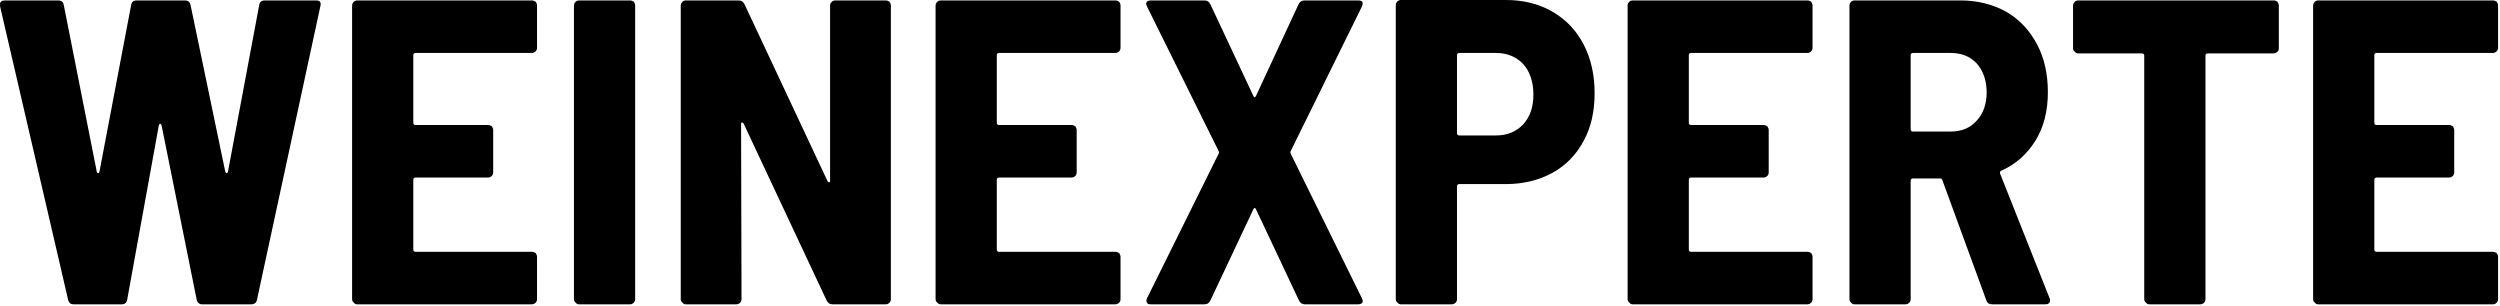 <?xml version="1.0" encoding="UTF-8" standalone="no"?>
<!DOCTYPE svg PUBLIC "-//W3C//DTD SVG 1.1//EN" "http://www.w3.org/Graphics/SVG/1.1/DTD/svg11.dtd">
<svg width="100%" height="100%" viewBox="0 0 1029 126" version="1.1" xmlns="http://www.w3.org/2000/svg" xmlns:xlink="http://www.w3.org/1999/xlink" xml:space="preserve" xmlns:serif="http://www.serif.com/" style="fill-rule:evenodd;clip-rule:evenodd;stroke-linejoin:round;stroke-miterlimit:2;">
    <g transform="matrix(1,0,0,1,-154.931,-222.736)">
        <g transform="matrix(178.694,0,0,178.694,151,348)">
            <path d="M0.192,-0C0.185,-0 0.181,-0.003 0.179,-0.01L0.022,-0.687L0.022,-0.691C0.022,-0.697 0.026,-0.7 0.033,-0.7L0.156,-0.7C0.164,-0.7 0.168,-0.696 0.169,-0.689L0.245,-0.305C0.246,-0.303 0.247,-0.302 0.248,-0.302C0.249,-0.302 0.25,-0.303 0.251,-0.305L0.324,-0.689C0.325,-0.696 0.329,-0.7 0.337,-0.7L0.448,-0.7C0.455,-0.7 0.46,-0.696 0.461,-0.689L0.541,-0.305C0.542,-0.303 0.543,-0.302 0.544,-0.302C0.545,-0.302 0.546,-0.303 0.547,-0.305L0.619,-0.689C0.62,-0.696 0.624,-0.7 0.632,-0.7L0.75,-0.7C0.759,-0.7 0.762,-0.696 0.76,-0.687L0.614,-0.011C0.613,-0.004 0.608,-0 0.601,-0L0.488,-0C0.481,-0 0.476,-0.004 0.475,-0.011L0.394,-0.413C0.393,-0.415 0.392,-0.416 0.391,-0.416C0.39,-0.416 0.389,-0.415 0.388,-0.413L0.315,-0.011C0.314,-0.004 0.31,-0 0.302,-0L0.192,-0Z" style="fill-rule:nonzero;"/>
        </g>
        <g transform="matrix(178.694,0,0,178.694,290.381,348)">
            <path d="M0.479,-0.591C0.479,-0.588 0.478,-0.585 0.476,-0.583C0.473,-0.58 0.47,-0.579 0.467,-0.579L0.199,-0.579C0.196,-0.579 0.194,-0.577 0.194,-0.574L0.194,-0.418C0.194,-0.415 0.196,-0.413 0.199,-0.413L0.366,-0.413C0.369,-0.413 0.372,-0.412 0.375,-0.41C0.377,-0.407 0.378,-0.404 0.378,-0.401L0.378,-0.304C0.378,-0.301 0.377,-0.298 0.375,-0.296C0.372,-0.293 0.369,-0.292 0.366,-0.292L0.199,-0.292C0.196,-0.292 0.194,-0.29 0.194,-0.287L0.194,-0.126C0.194,-0.123 0.196,-0.121 0.199,-0.121L0.467,-0.121C0.47,-0.121 0.473,-0.12 0.476,-0.118C0.478,-0.115 0.479,-0.112 0.479,-0.109L0.479,-0.012C0.479,-0.009 0.478,-0.006 0.476,-0.004C0.473,-0.001 0.47,-0 0.467,-0L0.065,-0C0.062,-0 0.059,-0.001 0.057,-0.004C0.054,-0.006 0.053,-0.009 0.053,-0.012L0.053,-0.688C0.053,-0.691 0.054,-0.694 0.057,-0.697C0.059,-0.699 0.062,-0.7 0.065,-0.7L0.467,-0.7C0.47,-0.7 0.473,-0.699 0.476,-0.697C0.478,-0.694 0.479,-0.691 0.479,-0.688L0.479,-0.591Z" style="fill-rule:nonzero;"/>
        </g>
        <g transform="matrix(178.694,0,0,178.694,381.694,348)">
            <path d="M0.065,-0C0.062,-0 0.059,-0.001 0.057,-0.004C0.054,-0.006 0.053,-0.009 0.053,-0.012L0.053,-0.688C0.053,-0.691 0.054,-0.694 0.057,-0.697C0.059,-0.699 0.062,-0.7 0.065,-0.7L0.182,-0.7C0.185,-0.7 0.188,-0.699 0.191,-0.697C0.193,-0.694 0.194,-0.691 0.194,-0.688L0.194,-0.012C0.194,-0.009 0.193,-0.006 0.191,-0.004C0.188,-0.001 0.185,-0 0.182,-0L0.065,-0Z" style="fill-rule:nonzero;"/>
        </g>
        <g transform="matrix(178.694,0,0,178.694,425.653,348)">
            <path d="M0.397,-0.688C0.397,-0.691 0.398,-0.694 0.401,-0.697C0.403,-0.699 0.406,-0.7 0.409,-0.7L0.525,-0.7C0.528,-0.7 0.531,-0.699 0.534,-0.697C0.536,-0.694 0.537,-0.691 0.537,-0.688L0.537,-0.012C0.537,-0.009 0.536,-0.006 0.534,-0.004C0.531,-0.001 0.528,-0 0.525,-0L0.403,-0C0.396,-0 0.392,-0.003 0.389,-0.009L0.198,-0.416C0.197,-0.418 0.195,-0.419 0.194,-0.419C0.193,-0.419 0.192,-0.418 0.192,-0.415L0.193,-0.012C0.193,-0.009 0.192,-0.006 0.19,-0.004C0.187,-0.001 0.184,-0 0.181,-0L0.065,-0C0.062,-0 0.059,-0.001 0.057,-0.004C0.054,-0.006 0.053,-0.009 0.053,-0.012L0.053,-0.688C0.053,-0.691 0.054,-0.694 0.057,-0.697C0.059,-0.699 0.062,-0.7 0.065,-0.7L0.186,-0.7C0.193,-0.7 0.197,-0.697 0.2,-0.691L0.391,-0.284C0.392,-0.282 0.394,-0.281 0.395,-0.281C0.396,-0.281 0.397,-0.282 0.397,-0.285L0.397,-0.688Z" style="fill-rule:nonzero;"/>
        </g>
        <g transform="matrix(178.694,0,0,178.694,530.546,348)">
            <path d="M0.479,-0.591C0.479,-0.588 0.478,-0.585 0.476,-0.583C0.473,-0.58 0.47,-0.579 0.467,-0.579L0.199,-0.579C0.196,-0.579 0.194,-0.577 0.194,-0.574L0.194,-0.418C0.194,-0.415 0.196,-0.413 0.199,-0.413L0.366,-0.413C0.369,-0.413 0.372,-0.412 0.375,-0.41C0.377,-0.407 0.378,-0.404 0.378,-0.401L0.378,-0.304C0.378,-0.301 0.377,-0.298 0.375,-0.296C0.372,-0.293 0.369,-0.292 0.366,-0.292L0.199,-0.292C0.196,-0.292 0.194,-0.29 0.194,-0.287L0.194,-0.126C0.194,-0.123 0.196,-0.121 0.199,-0.121L0.467,-0.121C0.47,-0.121 0.473,-0.12 0.476,-0.118C0.478,-0.115 0.479,-0.112 0.479,-0.109L0.479,-0.012C0.479,-0.009 0.478,-0.006 0.476,-0.004C0.473,-0.001 0.47,-0 0.467,-0L0.065,-0C0.062,-0 0.059,-0.001 0.057,-0.004C0.054,-0.006 0.053,-0.009 0.053,-0.012L0.053,-0.688C0.053,-0.691 0.054,-0.694 0.057,-0.697C0.059,-0.699 0.062,-0.7 0.065,-0.7L0.467,-0.7C0.47,-0.7 0.473,-0.699 0.476,-0.697C0.478,-0.694 0.479,-0.691 0.479,-0.688L0.479,-0.591Z" style="fill-rule:nonzero;"/>
        </g>
        <g transform="matrix(178.694,0,0,178.694,621.859,348)">
            <path d="M0.038,-0C0.033,-0 0.03,-0.001 0.029,-0.004C0.027,-0.006 0.027,-0.009 0.029,-0.014L0.194,-0.347C0.195,-0.349 0.195,-0.351 0.194,-0.353L0.029,-0.686C0.028,-0.689 0.027,-0.691 0.027,-0.692C0.027,-0.697 0.031,-0.7 0.038,-0.7L0.161,-0.7C0.168,-0.7 0.172,-0.697 0.175,-0.691L0.274,-0.48C0.276,-0.476 0.278,-0.476 0.28,-0.48L0.378,-0.691C0.381,-0.697 0.385,-0.7 0.392,-0.7L0.515,-0.7C0.52,-0.7 0.523,-0.699 0.525,-0.697C0.526,-0.694 0.526,-0.691 0.524,-0.686L0.36,-0.353C0.359,-0.351 0.359,-0.349 0.36,-0.347L0.524,-0.014C0.525,-0.011 0.526,-0.009 0.526,-0.008C0.526,-0.003 0.522,-0 0.515,-0L0.393,-0C0.386,-0 0.382,-0.003 0.379,-0.009L0.28,-0.219C0.278,-0.223 0.276,-0.223 0.274,-0.219L0.175,-0.009C0.172,-0.003 0.168,-0 0.161,-0L0.038,-0Z" style="fill-rule:nonzero;"/>
        </g>
        <g transform="matrix(178.694,0,0,178.694,720.498,348)">
            <path d="M0.304,-0.701C0.344,-0.701 0.38,-0.692 0.411,-0.674C0.442,-0.656 0.466,-0.631 0.483,-0.598C0.5,-0.565 0.508,-0.528 0.508,-0.486C0.508,-0.445 0.5,-0.408 0.483,-0.377C0.466,-0.345 0.442,-0.32 0.411,-0.303C0.38,-0.286 0.344,-0.277 0.304,-0.277L0.196,-0.277C0.193,-0.277 0.191,-0.275 0.191,-0.272L0.191,-0.012C0.191,-0.009 0.19,-0.006 0.188,-0.004C0.185,-0.001 0.182,-0 0.179,-0L0.062,-0C0.059,-0 0.056,-0.001 0.054,-0.004C0.051,-0.006 0.05,-0.009 0.05,-0.012L0.05,-0.689C0.05,-0.692 0.051,-0.695 0.054,-0.698C0.056,-0.7 0.059,-0.701 0.062,-0.701L0.304,-0.701ZM0.281,-0.389C0.307,-0.389 0.328,-0.398 0.344,-0.415C0.359,-0.432 0.367,-0.454 0.367,-0.483C0.367,-0.512 0.359,-0.536 0.344,-0.553C0.328,-0.57 0.307,-0.579 0.281,-0.579L0.196,-0.579C0.193,-0.579 0.191,-0.577 0.191,-0.574L0.191,-0.394C0.191,-0.391 0.193,-0.389 0.196,-0.389L0.281,-0.389Z" style="fill-rule:nonzero;"/>
        </g>
        <g transform="matrix(178.694,0,0,178.694,815.384,348)">
            <path d="M0.479,-0.591C0.479,-0.588 0.478,-0.585 0.476,-0.583C0.473,-0.58 0.47,-0.579 0.467,-0.579L0.199,-0.579C0.196,-0.579 0.194,-0.577 0.194,-0.574L0.194,-0.418C0.194,-0.415 0.196,-0.413 0.199,-0.413L0.366,-0.413C0.369,-0.413 0.372,-0.412 0.375,-0.41C0.377,-0.407 0.378,-0.404 0.378,-0.401L0.378,-0.304C0.378,-0.301 0.377,-0.298 0.375,-0.296C0.372,-0.293 0.369,-0.292 0.366,-0.292L0.199,-0.292C0.196,-0.292 0.194,-0.29 0.194,-0.287L0.194,-0.126C0.194,-0.123 0.196,-0.121 0.199,-0.121L0.467,-0.121C0.47,-0.121 0.473,-0.12 0.476,-0.118C0.478,-0.115 0.479,-0.112 0.479,-0.109L0.479,-0.012C0.479,-0.009 0.478,-0.006 0.476,-0.004C0.473,-0.001 0.47,-0 0.467,-0L0.065,-0C0.062,-0 0.059,-0.001 0.057,-0.004C0.054,-0.006 0.053,-0.009 0.053,-0.012L0.053,-0.688C0.053,-0.691 0.054,-0.694 0.057,-0.697C0.059,-0.699 0.062,-0.7 0.065,-0.7L0.467,-0.7C0.47,-0.7 0.473,-0.699 0.476,-0.697C0.478,-0.694 0.479,-0.691 0.479,-0.688L0.479,-0.591Z" style="fill-rule:nonzero;"/>
        </g>
        <g transform="matrix(178.694,0,0,178.694,906.697,348)">
            <path d="M0.382,-0C0.375,-0 0.37,-0.003 0.368,-0.01L0.267,-0.286C0.266,-0.289 0.264,-0.29 0.262,-0.29L0.199,-0.29C0.196,-0.29 0.194,-0.288 0.194,-0.285L0.194,-0.012C0.194,-0.009 0.193,-0.006 0.191,-0.004C0.188,-0.001 0.185,-0 0.182,-0L0.065,-0C0.062,-0 0.059,-0.001 0.057,-0.004C0.054,-0.006 0.053,-0.009 0.053,-0.012L0.053,-0.688C0.053,-0.691 0.054,-0.694 0.057,-0.697C0.059,-0.699 0.062,-0.7 0.065,-0.7L0.309,-0.7C0.348,-0.7 0.383,-0.691 0.414,-0.674C0.445,-0.656 0.468,-0.631 0.485,-0.599C0.502,-0.567 0.51,-0.53 0.51,-0.489C0.51,-0.446 0.501,-0.409 0.482,-0.378C0.463,-0.347 0.437,-0.323 0.403,-0.308C0.4,-0.307 0.399,-0.304 0.4,-0.301L0.514,-0.014C0.515,-0.013 0.515,-0.011 0.515,-0.009C0.515,-0.003 0.511,-0 0.504,-0L0.382,-0ZM0.199,-0.579C0.196,-0.579 0.194,-0.577 0.194,-0.574L0.194,-0.403C0.194,-0.4 0.196,-0.398 0.199,-0.398L0.286,-0.398C0.311,-0.398 0.331,-0.406 0.346,-0.423C0.361,-0.439 0.369,-0.461 0.369,-0.488C0.369,-0.516 0.361,-0.538 0.346,-0.555C0.331,-0.571 0.311,-0.579 0.286,-0.579L0.199,-0.579Z" style="fill-rule:nonzero;"/>
        </g>
        <g transform="matrix(178.694,0,0,178.694,1003.55,348)">
            <path d="M0.488,-0.7C0.491,-0.7 0.494,-0.699 0.497,-0.697C0.499,-0.694 0.5,-0.691 0.5,-0.688L0.5,-0.59C0.5,-0.587 0.499,-0.584 0.497,-0.582C0.494,-0.579 0.491,-0.578 0.488,-0.578L0.336,-0.578C0.333,-0.578 0.331,-0.576 0.331,-0.573L0.331,-0.012C0.331,-0.009 0.33,-0.006 0.328,-0.004C0.325,-0.001 0.322,-0 0.319,-0L0.202,-0C0.199,-0 0.196,-0.001 0.194,-0.004C0.191,-0.006 0.19,-0.009 0.19,-0.012L0.19,-0.573C0.19,-0.576 0.188,-0.578 0.185,-0.578L0.038,-0.578C0.035,-0.578 0.032,-0.579 0.03,-0.582C0.027,-0.584 0.026,-0.587 0.026,-0.59L0.026,-0.688C0.026,-0.691 0.027,-0.694 0.03,-0.697C0.032,-0.699 0.035,-0.7 0.038,-0.7L0.488,-0.7Z" style="fill-rule:nonzero;"/>
        </g>
        <g transform="matrix(178.694,0,0,178.694,1097.54,348)">
            <path d="M0.479,-0.591C0.479,-0.588 0.478,-0.585 0.476,-0.583C0.473,-0.58 0.47,-0.579 0.467,-0.579L0.199,-0.579C0.196,-0.579 0.194,-0.577 0.194,-0.574L0.194,-0.418C0.194,-0.415 0.196,-0.413 0.199,-0.413L0.366,-0.413C0.369,-0.413 0.372,-0.412 0.375,-0.41C0.377,-0.407 0.378,-0.404 0.378,-0.401L0.378,-0.304C0.378,-0.301 0.377,-0.298 0.375,-0.296C0.372,-0.293 0.369,-0.292 0.366,-0.292L0.199,-0.292C0.196,-0.292 0.194,-0.29 0.194,-0.287L0.194,-0.126C0.194,-0.123 0.196,-0.121 0.199,-0.121L0.467,-0.121C0.47,-0.121 0.473,-0.12 0.476,-0.118C0.478,-0.115 0.479,-0.112 0.479,-0.109L0.479,-0.012C0.479,-0.009 0.478,-0.006 0.476,-0.004C0.473,-0.001 0.47,-0 0.467,-0L0.065,-0C0.062,-0 0.059,-0.001 0.057,-0.004C0.054,-0.006 0.053,-0.009 0.053,-0.012L0.053,-0.688C0.053,-0.691 0.054,-0.694 0.057,-0.697C0.059,-0.699 0.062,-0.7 0.065,-0.7L0.467,-0.7C0.47,-0.7 0.473,-0.699 0.476,-0.697C0.478,-0.694 0.479,-0.691 0.479,-0.688L0.479,-0.591Z" style="fill-rule:nonzero;"/>
        </g>
    </g>
</svg>
